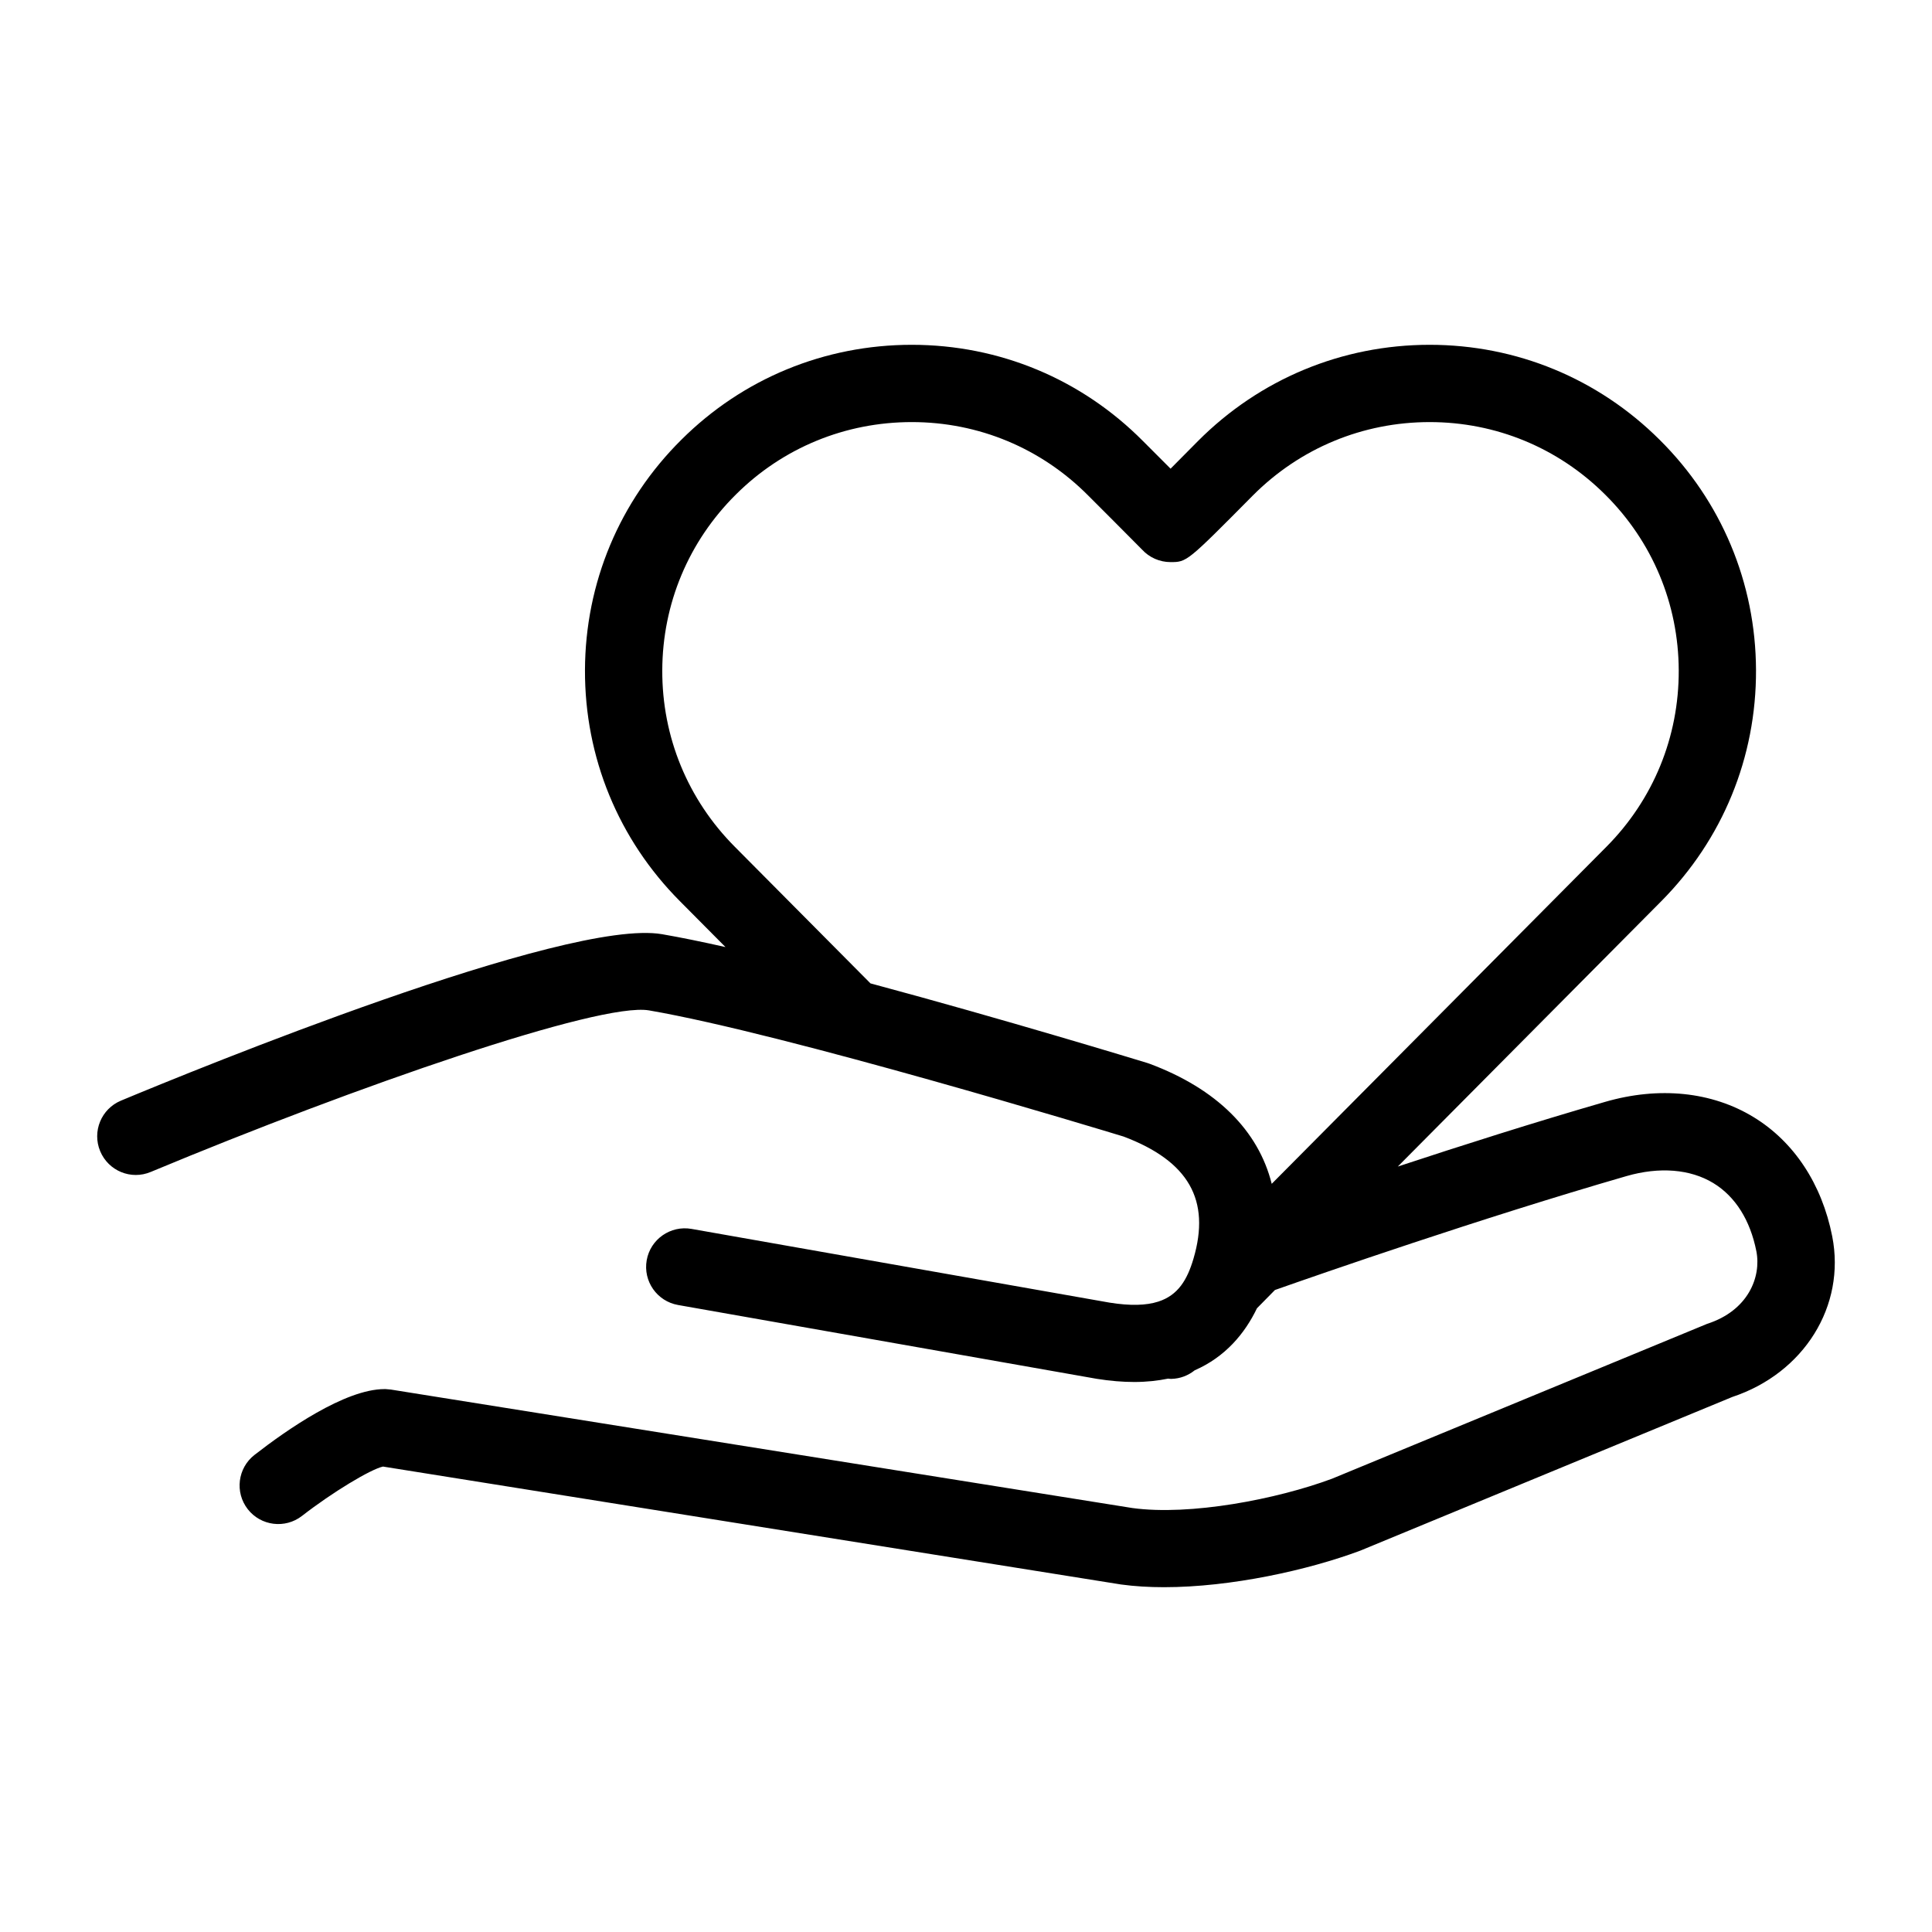 <svg xmlns="http://www.w3.org/2000/svg" enable-background="new 0 0 100 74.742" viewBox="0 0 100 74.742" 
	height="70px" width="70px"
	id="give">
	
	<path d="M94.835,51.361c-0.533-2.704-1.979-4.895-4.069-6.168
	c-2.161-1.318-4.892-1.599-7.69-0.788c-3.656,1.057-7.473,2.272-10.726,3.346
	l13.633-13.729c3.182-3.203,4.925-7.454,4.908-11.97
	c-0.017-4.513-1.791-8.748-4.991-11.92C82.718,6.963,78.492,5.218,74.001,5.218
	c-4.535,0-8.795,1.769-11.997,4.985c0,0-0.709,0.716-1.415,1.427
	c-0.371-0.373-0.839-0.84-1.426-1.427c-3.188-3.214-7.439-4.985-11.971-4.985
	c-4.508,0-8.743,1.745-11.921,4.91c-3.205,3.178-4.978,7.413-4.993,11.927
	c-0.015,4.517,1.733,8.767,4.918,11.965l2.355,2.371
	c-1.209-0.272-2.321-0.5-3.283-0.666C29.318,34.871,10.069,42.752,6.261,44.34
	c-1.02,0.425-1.501,1.596-1.076,2.615c0.425,1.021,1.594,1.505,2.616,1.076
	c10.681-4.454,23.243-8.795,25.788-8.363c7.104,1.224,23.458,6.192,24.572,6.532
	c3.363,1.271,4.511,3.282,3.612,6.324c-0.322,1.09-0.797,1.887-1.818,2.217
	c-0.004,0.001-0.008,0.002-0.011,0.003c-0.614,0.196-1.424,0.225-2.516,0.05
	l-21.638-3.816c-1.086-0.189-2.125,0.535-2.317,1.622
	c-0.192,1.088,0.535,2.125,1.623,2.317l21.669,3.821
	c0.699,0.112,1.347,0.164,1.945,0.164c0.64,0,1.218-0.065,1.752-0.174
	c0.045,0.003,0.088,0.013,0.133,0.013c0.014,0,0.027,0,0.041,0
	c0.442-0.01,0.862-0.171,1.203-0.444c1.589-0.695,2.594-1.908,3.221-3.21
	l0.931-0.946c2.36-0.831,10.633-3.709,18.193-5.895
	c1.706-0.493,3.305-0.364,4.498,0.361c1.138,0.694,1.907,1.914,2.227,3.527
	c0.263,1.333-0.424,3.077-2.551,3.76l-19.416,8.016
	c-2.856,1.063-7.339,1.925-10.333,1.516l-38.374-6.131l-0.276-0.025
	c-0.019,0-0.038,0-0.057,0c-2.046,0-5.089,2.13-6.73,3.408
	c-0.871,0.679-1.027,1.935-0.349,2.807c0.678,0.87,1.935,1.027,2.807,0.35
	c1.58-1.229,3.554-2.415,4.193-2.555l38.199,6.103
	c0.704,0.097,1.453,0.141,2.227,0.141c3.479,0,7.466-0.887,10.155-1.89
	l19.258-7.956C93.374,58.447,95.546,54.964,94.835,51.361z M59.505,42.432
	l-0.113-0.039c-0.453-0.138-7.39-2.257-14.336-4.122l-7.022-7.07
	c-2.433-2.443-3.767-5.687-3.755-9.133c0.011-3.443,1.364-6.675,3.812-9.102
	c2.427-2.417,5.66-3.748,9.102-3.748c3.457,0,6.7,1.35,9.137,3.807
	c0,0,2.56,2.559,2.774,2.784c0.379,0.417,0.916,0.656,1.48,0.656
	c0.847,0,0.847,0,4.258-3.442C67.284,10.569,70.537,9.218,74.001,9.218
	c3.426,0,6.649,1.331,9.079,3.751c2.444,2.423,3.798,5.654,3.811,9.098
	c0.013,3.447-1.317,6.691-3.744,9.134L65.824,48.645
	C65.135,45.897,62.984,43.73,59.505,42.432z"></path></svg>